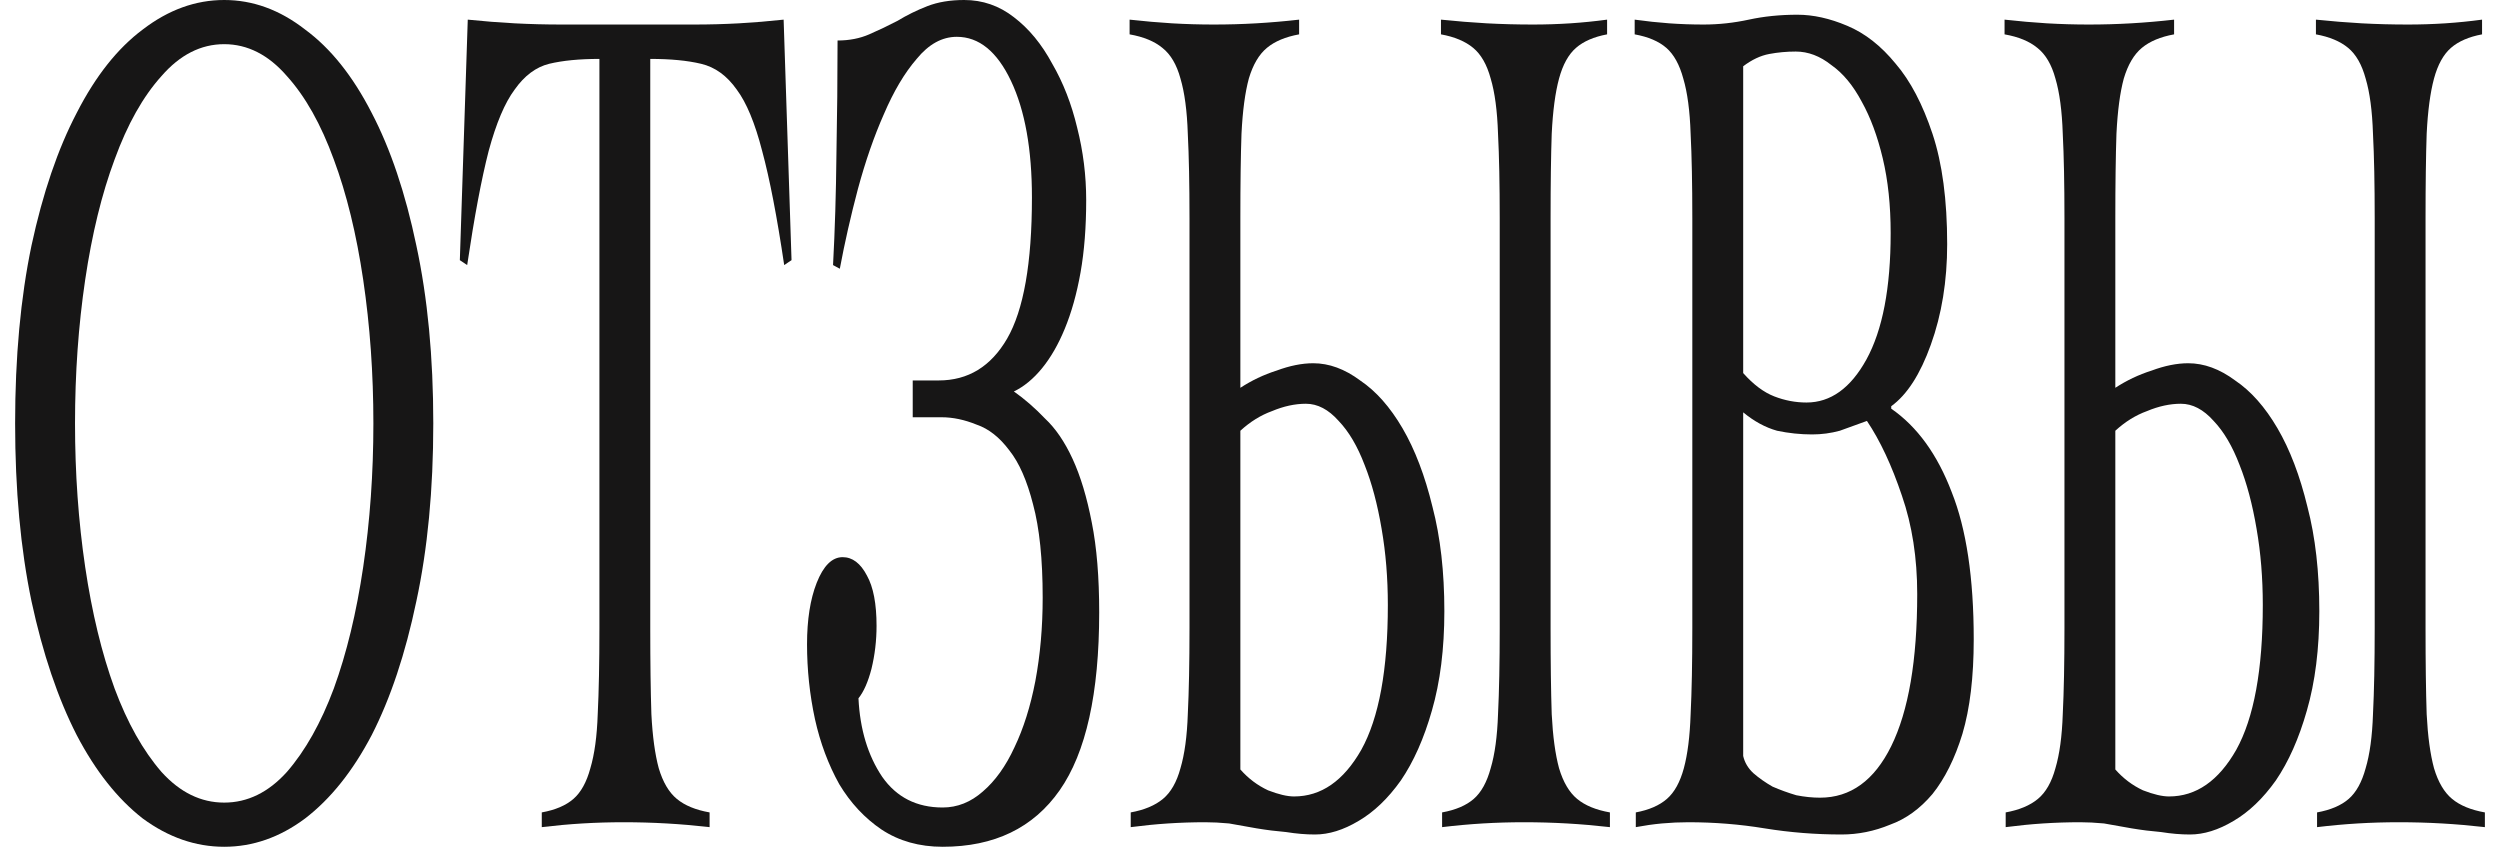<?xml version="1.0" encoding="UTF-8"?> <svg xmlns="http://www.w3.org/2000/svg" width="124" height="42" viewBox="0 0 124 42" fill="none"><path d="M11.12 42C9.7 42 8.355 41.533 7.084 40.6C5.832 39.626 4.739 38.246 3.805 36.461C2.871 34.635 2.123 32.423 1.563 29.826C1.021 27.229 0.75 24.287 0.75 21C0.75 17.713 1.021 14.771 1.563 12.174C2.123 9.577 2.871 7.386 3.805 5.6C4.739 3.774 5.832 2.394 7.084 1.461C8.355 0.487 9.7 0 11.12 0C12.54 0 13.876 0.487 15.128 1.461C16.399 2.394 17.501 3.774 18.436 5.6C19.37 7.386 20.108 9.577 20.65 12.174C21.21 14.771 21.491 17.713 21.491 21C21.491 24.287 21.21 27.229 20.65 29.826C20.108 32.423 19.37 34.635 18.436 36.461C17.501 38.246 16.399 39.626 15.128 40.6C13.876 41.533 12.54 42 11.12 42ZM11.12 39.809C12.279 39.809 13.316 39.301 14.231 38.287C15.147 37.232 15.922 35.852 16.558 34.148C17.193 32.403 17.679 30.394 18.015 28.122C18.351 25.849 18.52 23.475 18.52 21C18.52 18.525 18.351 16.151 18.015 13.878C17.679 11.606 17.193 9.617 16.558 7.913C15.922 6.168 15.147 4.788 14.231 3.774C13.316 2.719 12.279 2.191 11.12 2.191C9.962 2.191 8.925 2.719 8.009 3.774C7.094 4.788 6.318 6.168 5.683 7.913C5.048 9.617 4.562 11.606 4.225 13.878C3.889 16.151 3.721 18.525 3.721 21C3.721 23.475 3.889 25.849 4.225 28.122C4.562 30.394 5.048 32.403 5.683 34.148C6.318 35.852 7.094 37.232 8.009 38.287C8.925 39.301 9.962 39.809 11.12 39.809Z" fill="#171616"></path><path d="M26.872 40.296C27.545 40.174 28.068 39.951 28.442 39.626C28.815 39.301 29.096 38.794 29.282 38.104C29.488 37.414 29.61 36.522 29.647 35.426C29.703 34.29 29.731 32.87 29.731 31.165V2.922C28.741 2.922 27.909 3.003 27.236 3.165C26.582 3.328 26.013 3.754 25.527 4.443C25.041 5.093 24.611 6.107 24.238 7.487C23.883 8.867 23.527 10.754 23.172 13.148L22.808 12.904L23.201 0.974C23.985 1.055 24.761 1.116 25.527 1.157C26.293 1.197 27.068 1.217 27.853 1.217H34.44C35.187 1.217 35.925 1.197 36.654 1.157C37.383 1.116 38.121 1.055 38.868 0.974L39.26 12.904L38.896 13.148C38.541 10.754 38.177 8.867 37.803 7.487C37.448 6.107 37.028 5.093 36.542 4.443C36.056 3.754 35.467 3.328 34.776 3.165C34.103 3.003 33.262 2.922 32.253 2.922V31.165C32.253 32.87 32.272 34.29 32.309 35.426C32.365 36.522 32.487 37.414 32.674 38.104C32.879 38.794 33.178 39.301 33.571 39.626C33.963 39.951 34.505 40.174 35.196 40.296V41.026C34.486 40.945 33.776 40.884 33.066 40.843C32.356 40.803 31.646 40.783 30.936 40.783C30.245 40.783 29.563 40.803 28.89 40.843C28.217 40.884 27.545 40.945 26.872 41.026V40.296Z" fill="#171616"></path><path d="M46.756 42C45.598 42 44.589 41.716 43.729 41.148C42.888 40.58 42.188 39.829 41.627 38.896C41.085 37.922 40.683 36.846 40.422 35.67C40.16 34.452 40.029 33.215 40.029 31.956C40.029 30.739 40.188 29.725 40.506 28.913C40.842 28.061 41.272 27.635 41.795 27.635C42.281 27.635 42.683 27.939 43 28.548C43.318 29.116 43.477 29.948 43.477 31.044C43.477 31.774 43.393 32.484 43.225 33.174C43.056 33.823 42.842 34.31 42.58 34.635C42.655 36.177 43.047 37.475 43.757 38.53C44.467 39.545 45.467 40.052 46.756 40.052C47.485 40.052 48.148 39.788 48.746 39.261C49.363 38.733 49.886 38.003 50.316 37.07C50.764 36.136 51.11 35.041 51.353 33.783C51.596 32.484 51.717 31.104 51.717 29.643C51.717 27.736 51.558 26.194 51.24 25.017C50.941 23.841 50.549 22.948 50.063 22.339C49.578 21.69 49.036 21.264 48.438 21.061C47.84 20.817 47.261 20.696 46.7 20.696H45.271V18.87H46.56C48.017 18.87 49.148 18.18 49.951 16.8C50.773 15.38 51.184 13.046 51.184 9.8C51.184 7.406 50.839 5.478 50.147 4.017C49.456 2.557 48.559 1.826 47.457 1.826C46.728 1.826 46.065 2.191 45.467 2.922C44.869 3.612 44.327 4.525 43.841 5.661C43.355 6.757 42.926 7.994 42.552 9.374C42.197 10.713 41.898 12.032 41.655 13.33L41.319 13.148C41.412 11.403 41.468 9.577 41.487 7.67C41.524 5.722 41.543 3.835 41.543 2.009C42.122 2.009 42.645 1.907 43.112 1.704C43.58 1.501 44.047 1.278 44.514 1.035C44.981 0.751 45.476 0.507 45.999 0.304C46.523 0.101 47.13 0 47.821 0C48.737 0 49.559 0.284 50.288 0.852C51.035 1.42 51.67 2.191 52.193 3.165C52.735 4.099 53.146 5.154 53.427 6.33C53.726 7.507 53.875 8.704 53.875 9.922C53.875 11.261 53.782 12.458 53.595 13.513C53.408 14.568 53.146 15.501 52.81 16.313C52.492 17.084 52.119 17.733 51.689 18.261C51.259 18.788 50.792 19.174 50.288 19.417C50.811 19.783 51.325 20.229 51.829 20.756C52.352 21.244 52.81 21.913 53.202 22.765C53.595 23.617 53.913 24.672 54.155 25.93C54.398 27.148 54.52 28.629 54.52 30.374C54.52 34.391 53.866 37.333 52.558 39.2C51.25 41.067 49.316 42 46.756 42Z" fill="#171616"></path><path d="M56.084 41.026V40.296C56.757 40.174 57.289 39.951 57.682 39.626C58.074 39.301 58.364 38.794 58.551 38.104C58.756 37.414 58.878 36.522 58.915 35.426C58.971 34.29 58.999 32.87 58.999 31.165V10.835C58.999 9.13 58.971 7.73 58.915 6.635C58.878 5.499 58.756 4.586 58.551 3.896C58.364 3.206 58.065 2.699 57.654 2.374C57.261 2.049 56.72 1.826 56.028 1.704V0.974C56.757 1.055 57.458 1.116 58.13 1.157C58.822 1.197 59.513 1.217 60.204 1.217C60.914 1.217 61.615 1.197 62.306 1.157C63.017 1.116 63.727 1.055 64.436 0.974V1.704C63.764 1.826 63.231 2.049 62.839 2.374C62.447 2.699 62.148 3.206 61.942 3.896C61.755 4.586 61.634 5.499 61.578 6.635C61.54 7.73 61.522 9.13 61.522 10.835V19.235C62.082 18.87 62.68 18.585 63.315 18.383C63.969 18.139 64.577 18.017 65.137 18.017C65.922 18.017 66.698 18.301 67.463 18.87C68.248 19.397 68.949 20.188 69.566 21.244C70.182 22.299 70.677 23.597 71.051 25.139C71.444 26.641 71.64 28.365 71.64 30.313C71.64 32.18 71.434 33.823 71.023 35.243C70.631 36.623 70.117 37.78 69.481 38.713C68.846 39.606 68.146 40.275 67.379 40.722C66.632 41.168 65.913 41.391 65.221 41.391C64.773 41.391 64.296 41.351 63.792 41.27C63.306 41.229 62.82 41.168 62.334 41.087C61.867 41.006 61.41 40.925 60.961 40.843C60.531 40.803 60.139 40.783 59.784 40.783C59.167 40.783 58.551 40.803 57.934 40.843C57.318 40.884 56.701 40.945 56.084 41.026ZM64.184 39.504C65.53 39.504 66.641 38.733 67.52 37.191C68.398 35.609 68.837 33.215 68.837 30.009C68.837 28.67 68.734 27.412 68.529 26.235C68.323 25.017 68.043 23.962 67.688 23.07C67.333 22.136 66.903 21.406 66.398 20.878C65.894 20.31 65.352 20.026 64.773 20.026C64.231 20.026 63.67 20.148 63.091 20.391C62.531 20.594 62.008 20.919 61.522 21.365V38.165C61.914 38.612 62.372 38.956 62.895 39.2C63.418 39.403 63.848 39.504 64.184 39.504ZM71.528 41.026C72.2 40.945 72.873 40.884 73.546 40.843C74.218 40.803 74.9 40.783 75.592 40.783C76.302 40.783 77.012 40.803 77.722 40.843C78.432 40.884 79.142 40.945 79.852 41.026V40.296C79.16 40.174 78.619 39.951 78.226 39.626C77.834 39.301 77.535 38.794 77.329 38.104C77.142 37.414 77.021 36.522 76.965 35.426C76.928 34.29 76.909 32.87 76.909 31.165V10.835C76.909 9.13 76.928 7.73 76.965 6.635C77.021 5.499 77.142 4.586 77.329 3.896C77.516 3.206 77.796 2.699 78.17 2.374C78.544 2.049 79.058 1.826 79.712 1.704V0.974C79.114 1.055 78.507 1.116 77.89 1.157C77.273 1.197 76.657 1.217 76.04 1.217C75.255 1.217 74.489 1.197 73.742 1.157C73.013 1.116 72.256 1.055 71.472 0.974V1.704C72.144 1.826 72.677 2.049 73.069 2.374C73.462 2.699 73.751 3.206 73.938 3.896C74.144 4.586 74.265 5.499 74.302 6.635C74.358 7.73 74.386 9.13 74.386 10.835V31.165C74.386 32.87 74.358 34.29 74.302 35.426C74.265 36.522 74.144 37.414 73.938 38.104C73.751 38.794 73.471 39.301 73.097 39.626C72.723 39.951 72.2 40.174 71.528 40.296V41.026Z" fill="#171616"></path><path d="M81.136 40.296C81.79 40.174 82.304 39.951 82.678 39.626C83.052 39.301 83.332 38.794 83.519 38.104C83.706 37.414 83.818 36.522 83.855 35.426C83.911 34.29 83.939 32.87 83.939 31.165V10.835C83.939 9.13 83.911 7.73 83.855 6.635C83.818 5.499 83.696 4.586 83.491 3.896C83.304 3.206 83.023 2.699 82.65 2.374C82.276 2.049 81.753 1.826 81.08 1.704V0.974C81.659 1.055 82.229 1.116 82.79 1.157C83.35 1.197 83.92 1.217 84.5 1.217C85.247 1.217 85.994 1.136 86.742 0.974C87.489 0.812 88.293 0.73 89.152 0.73C89.937 0.73 90.759 0.913 91.619 1.278C92.497 1.643 93.3 2.272 94.029 3.165C94.758 4.017 95.365 5.174 95.851 6.635C96.337 8.096 96.58 9.922 96.58 12.113C96.58 13.939 96.309 15.603 95.767 17.104C95.244 18.565 94.59 19.58 93.805 20.148V20.27C95.094 21.162 96.094 22.542 96.804 24.409C97.532 26.235 97.897 28.67 97.897 31.713C97.897 33.58 97.71 35.142 97.336 36.4C96.963 37.617 96.468 38.612 95.851 39.383C95.234 40.113 94.534 40.62 93.749 40.904C92.964 41.229 92.16 41.391 91.338 41.391C90.049 41.391 88.778 41.29 87.527 41.087C86.293 40.884 85.032 40.783 83.743 40.783C83.313 40.783 82.874 40.803 82.426 40.843C81.996 40.884 81.566 40.945 81.136 41.026V40.296ZM90.273 39.565C91.787 39.565 92.964 38.713 93.805 37.009C94.664 35.264 95.094 32.748 95.094 29.461C95.094 27.675 94.842 26.052 94.337 24.591C93.833 23.09 93.254 21.852 92.6 20.878C92.151 21.041 91.703 21.203 91.254 21.365C90.806 21.487 90.348 21.548 89.881 21.548C89.302 21.548 88.722 21.487 88.143 21.365C87.564 21.203 87.003 20.899 86.462 20.452V37.496C86.536 37.82 86.704 38.104 86.966 38.348C87.246 38.591 87.564 38.815 87.919 39.017C88.293 39.18 88.685 39.322 89.096 39.444C89.507 39.525 89.9 39.565 90.273 39.565ZM89.601 19.965C90.796 19.965 91.787 19.255 92.572 17.835C93.375 16.374 93.777 14.284 93.777 11.565C93.777 10.185 93.646 8.948 93.384 7.852C93.123 6.757 92.777 5.823 92.347 5.052C91.918 4.241 91.413 3.632 90.834 3.226C90.273 2.78 89.685 2.557 89.068 2.557C88.62 2.557 88.181 2.597 87.751 2.678C87.321 2.759 86.891 2.962 86.462 3.287V18.504C86.966 19.073 87.48 19.458 88.003 19.661C88.526 19.864 89.059 19.965 89.601 19.965Z" fill="#171616"></path><path d="M99.482 41.026V40.296C100.155 40.174 100.688 39.951 101.08 39.626C101.472 39.301 101.762 38.794 101.949 38.104C102.154 37.414 102.276 36.522 102.313 35.426C102.369 34.29 102.397 32.87 102.397 31.165V10.835C102.397 9.13 102.369 7.73 102.313 6.635C102.276 5.499 102.154 4.586 101.949 3.896C101.762 3.206 101.463 2.699 101.052 2.374C100.66 2.049 100.118 1.826 99.426 1.704V0.974C100.155 1.055 100.856 1.116 101.528 1.157C102.22 1.197 102.911 1.217 103.603 1.217C104.313 1.217 105.013 1.197 105.705 1.157C106.415 1.116 107.125 1.055 107.835 0.974V1.704C107.162 1.826 106.63 2.049 106.237 2.374C105.845 2.699 105.546 3.206 105.34 3.896C105.153 4.586 105.032 5.499 104.976 6.635C104.939 7.73 104.92 9.13 104.92 10.835V19.235C105.48 18.87 106.078 18.585 106.714 18.383C107.368 18.139 107.975 18.017 108.535 18.017C109.32 18.017 110.096 18.301 110.862 18.87C111.646 19.397 112.347 20.188 112.964 21.244C113.58 22.299 114.076 23.597 114.449 25.139C114.842 26.641 115.038 28.365 115.038 30.313C115.038 32.18 114.832 33.823 114.421 35.243C114.029 36.623 113.515 37.78 112.88 38.713C112.244 39.606 111.544 40.275 110.778 40.722C110.03 41.168 109.311 41.391 108.619 41.391C108.171 41.391 107.695 41.351 107.19 41.27C106.704 41.229 106.218 41.168 105.733 41.087C105.266 41.006 104.808 40.925 104.359 40.843C103.93 40.803 103.537 40.783 103.182 40.783C102.565 40.783 101.949 40.803 101.332 40.843C100.716 40.884 100.099 40.945 99.482 41.026ZM107.582 39.504C108.928 39.504 110.04 38.733 110.918 37.191C111.796 35.609 112.235 33.215 112.235 30.009C112.235 28.67 112.132 27.412 111.927 26.235C111.721 25.017 111.441 23.962 111.086 23.07C110.731 22.136 110.301 21.406 109.797 20.878C109.292 20.31 108.75 20.026 108.171 20.026C107.629 20.026 107.069 20.148 106.489 20.391C105.929 20.594 105.406 20.919 104.92 21.365V38.165C105.312 38.612 105.77 38.956 106.293 39.2C106.816 39.403 107.246 39.504 107.582 39.504ZM114.926 41.026C115.598 40.945 116.271 40.884 116.944 40.843C117.616 40.803 118.298 40.783 118.99 40.783C119.7 40.783 120.41 40.803 121.12 40.843C121.83 40.884 122.54 40.945 123.25 41.026V40.296C122.559 40.174 122.017 39.951 121.624 39.626C121.232 39.301 120.933 38.794 120.727 38.104C120.541 37.414 120.419 36.522 120.363 35.426C120.326 34.29 120.307 32.87 120.307 31.165V10.835C120.307 9.13 120.326 7.73 120.363 6.635C120.419 5.499 120.541 4.586 120.727 3.896C120.914 3.206 121.195 2.699 121.568 2.374C121.942 2.049 122.456 1.826 123.11 1.704V0.974C122.512 1.055 121.905 1.116 121.288 1.157C120.671 1.197 120.055 1.217 119.438 1.217C118.653 1.217 117.887 1.197 117.14 1.157C116.411 1.116 115.654 1.055 114.87 0.974V1.704C115.542 1.826 116.075 2.049 116.467 2.374C116.86 2.699 117.149 3.206 117.336 3.896C117.542 4.586 117.663 5.499 117.7 6.635C117.757 7.73 117.785 9.13 117.785 10.835V31.165C117.785 32.87 117.757 34.29 117.7 35.426C117.663 36.522 117.542 37.414 117.336 38.104C117.149 38.794 116.869 39.301 116.495 39.626C116.122 39.951 115.598 40.174 114.926 40.296V41.026Z" fill="#171616"></path></svg> 